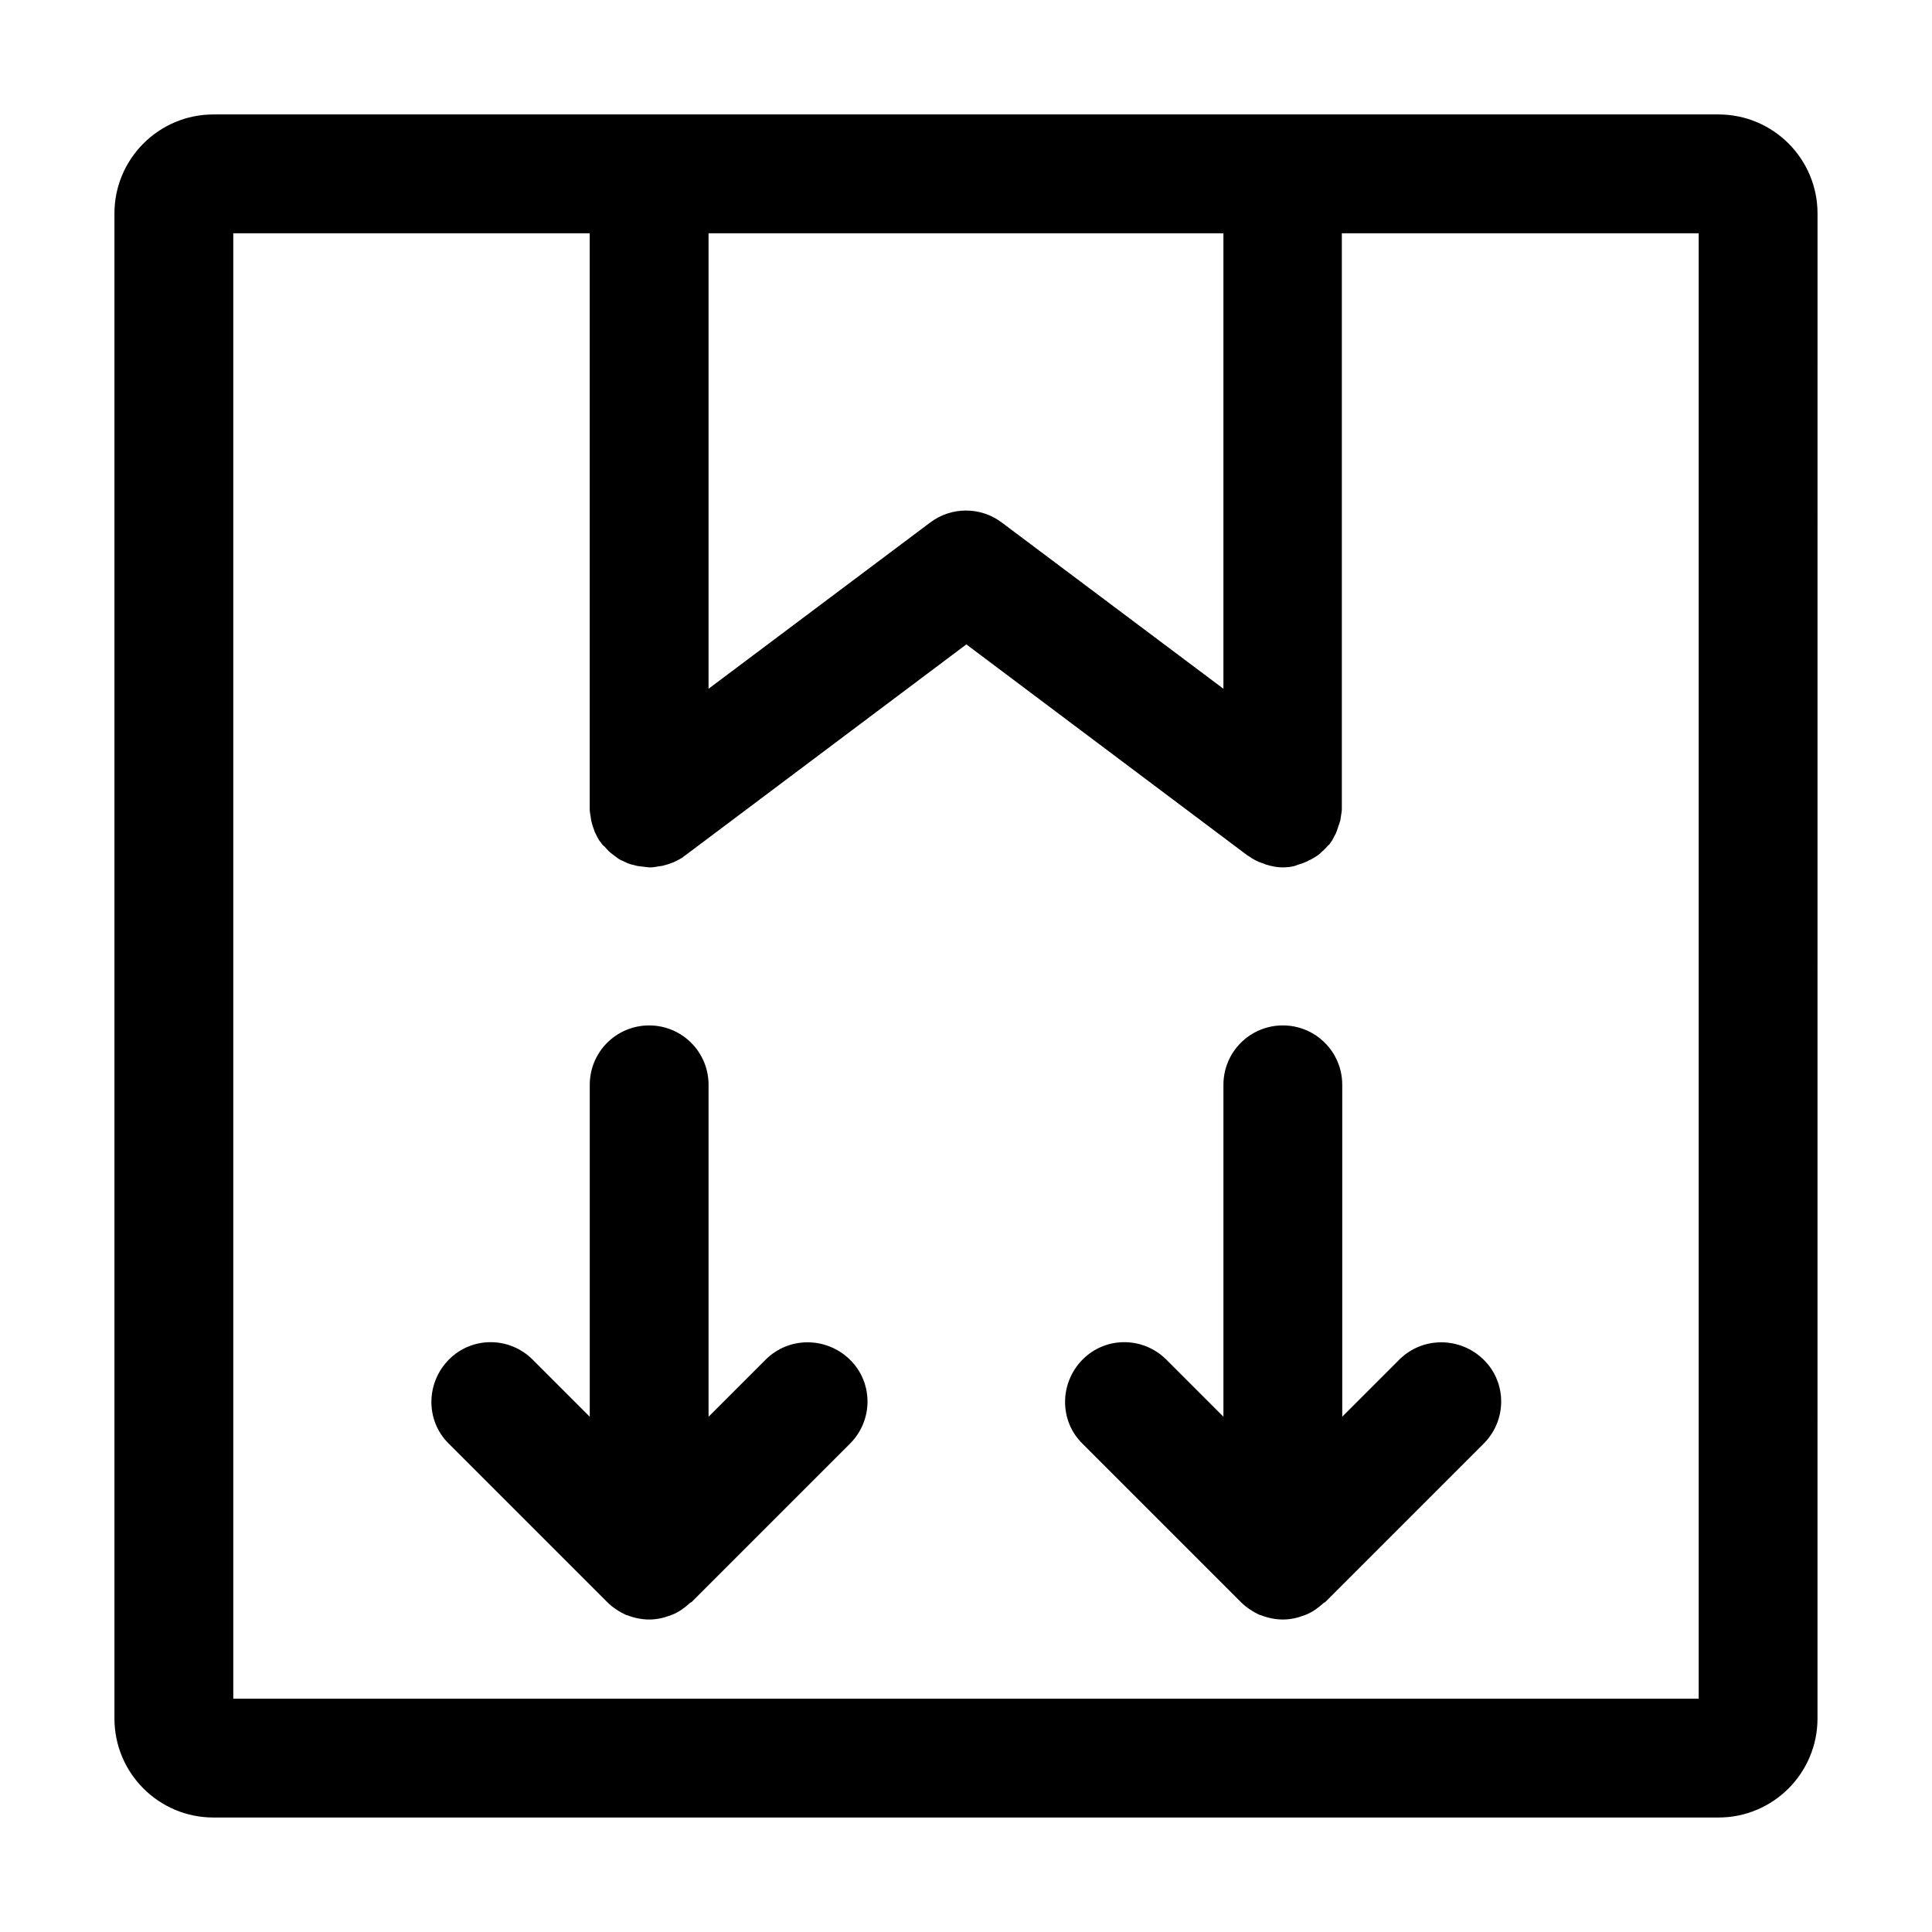 <?xml version="1.0" encoding="UTF-8"?>
<!-- Uploaded to: ICON Repo, www.iconrepo.com, Generator: ICON Repo Mixer Tools -->
<svg fill="#000000" width="800px" height="800px" version="1.1" viewBox="144 144 512 512" xmlns="http://www.w3.org/2000/svg">
 <g>
  <path d="m599.42 174.33h-398.85c-14.484 0-26.242 11.758-26.242 26.242v398.85c0 14.484 11.754 26.238 26.238 26.238h398.85c14.484 0 26.238-11.754 26.238-26.238l0.008-398.85c0-14.484-11.758-26.242-26.242-26.242zm-267.65 31.488h136.45v120.71l-58.777-44.082c-5.562-4.199-13.328-4.199-18.895 0l-58.777 44.082zm262.4 388.36h-388.35v-388.35l68.223-0.004h26.238v152.2 0.418c0 0.629 0.105 1.156 0.211 1.785 0.105 0.418 0.105 0.945 0.211 1.363 0.105 0.523 0.316 1.051 0.418 1.469 0.211 0.523 0.316 0.945 0.523 1.469 0.211 0.418 0.418 0.84 0.629 1.258 0.316 0.523 0.523 1.051 0.945 1.469 0.105 0.105 0.105 0.211 0.211 0.316 0.211 0.316 0.418 0.523 0.734 0.734 0.418 0.418 0.734 0.84 1.156 1.258 0.316 0.316 0.734 0.629 1.156 0.945 0.418 0.316 0.84 0.629 1.258 0.945 0.418 0.316 0.84 0.523 1.363 0.734 0.418 0.211 0.945 0.418 1.363 0.629 0.523 0.211 0.945 0.316 1.469 0.418 0.523 0.105 0.945 0.316 1.469 0.316 0.523 0.105 1.156 0.105 1.68 0.211 0.316 0 0.629 0.105 0.945 0.105h0.418c0.629 0 1.156-0.105 1.785-0.211 0.418-0.105 0.945-0.105 1.363-0.211 0.523-0.105 1.051-0.316 1.469-0.418 0.523-0.211 0.945-0.316 1.469-0.523 0.418-0.211 0.84-0.418 1.258-0.629 0.523-0.316 1.051-0.523 1.469-0.945 0.105-0.105 0.211-0.105 0.316-0.211l74.523-55.945 74.523 55.945c0.105 0.105 0.211 0.105 0.211 0.105 1.156 0.84 2.519 1.574 3.883 1.996 0.316 0.105 0.629 0.211 0.84 0.316 1.363 0.418 2.832 0.734 4.305 0.734 1.156 0 2.309-0.105 3.359-0.418 0.316-0.105 0.523-0.211 0.84-0.316 0.84-0.211 1.574-0.523 2.309-0.84 0.316-0.211 0.734-0.418 1.051-0.523 0.629-0.316 1.258-0.734 1.891-1.156 0.316-0.211 0.629-0.523 0.945-0.84 0.629-0.523 1.156-1.051 1.68-1.68 0.211-0.211 0.418-0.316 0.523-0.523 0.105-0.105 0.105-0.211 0.211-0.316 0.316-0.418 0.629-0.945 0.84-1.469 0.211-0.418 0.523-0.84 0.629-1.258 0.211-0.418 0.316-0.945 0.523-1.469 0.211-0.523 0.316-1.051 0.523-1.574 0.105-0.418 0.105-0.84 0.211-1.363 0.105-0.629 0.211-1.156 0.211-1.785v-0.316-152.2h94.566z"/>
  <path d="m346.89 504.33-15.113 15.113v-87.953c0-8.711-7.031-15.742-15.742-15.742s-15.742 7.031-15.742 15.742v87.957l-15.113-15.113c-6.191-6.191-16.164-6.191-22.25 0-6.086 6.191-6.191 16.164 0 22.25l41.984 41.984c1.469 1.469 3.254 2.625 5.144 3.465h0.105c1.891 0.734 3.883 1.156 5.879 1.156 1.996 0 3.883-0.418 5.773-1.156 0.105 0 0.105 0 0.211-0.105h0.105c1.785-0.734 3.254-1.785 4.617-3.043 0.105-0.105 0.316-0.211 0.523-0.316l41.984-41.984c6.191-6.191 6.191-16.164 0-22.25-6.203-6.09-16.172-6.195-22.367-0.004z"/>
  <path d="m514.82 504.33-15.113 15.113v-87.953c0-8.711-7.031-15.742-15.742-15.742s-15.742 7.031-15.742 15.742v87.957l-15.113-15.113c-6.191-6.191-16.164-6.191-22.25 0-6.086 6.191-6.191 16.164 0 22.25l41.984 41.984c1.469 1.469 3.254 2.625 5.144 3.465h0.105c1.891 0.734 3.883 1.156 5.879 1.156 1.996 0 3.883-0.418 5.773-1.156 0.105 0 0.105 0 0.211-0.105h0.105c1.785-0.734 3.254-1.785 4.617-3.043 0.105-0.105 0.316-0.211 0.523-0.316l41.984-41.984c6.191-6.191 6.191-16.164 0-22.25-6.203-6.09-16.172-6.195-22.367-0.004z"/>
 </g>
</svg>